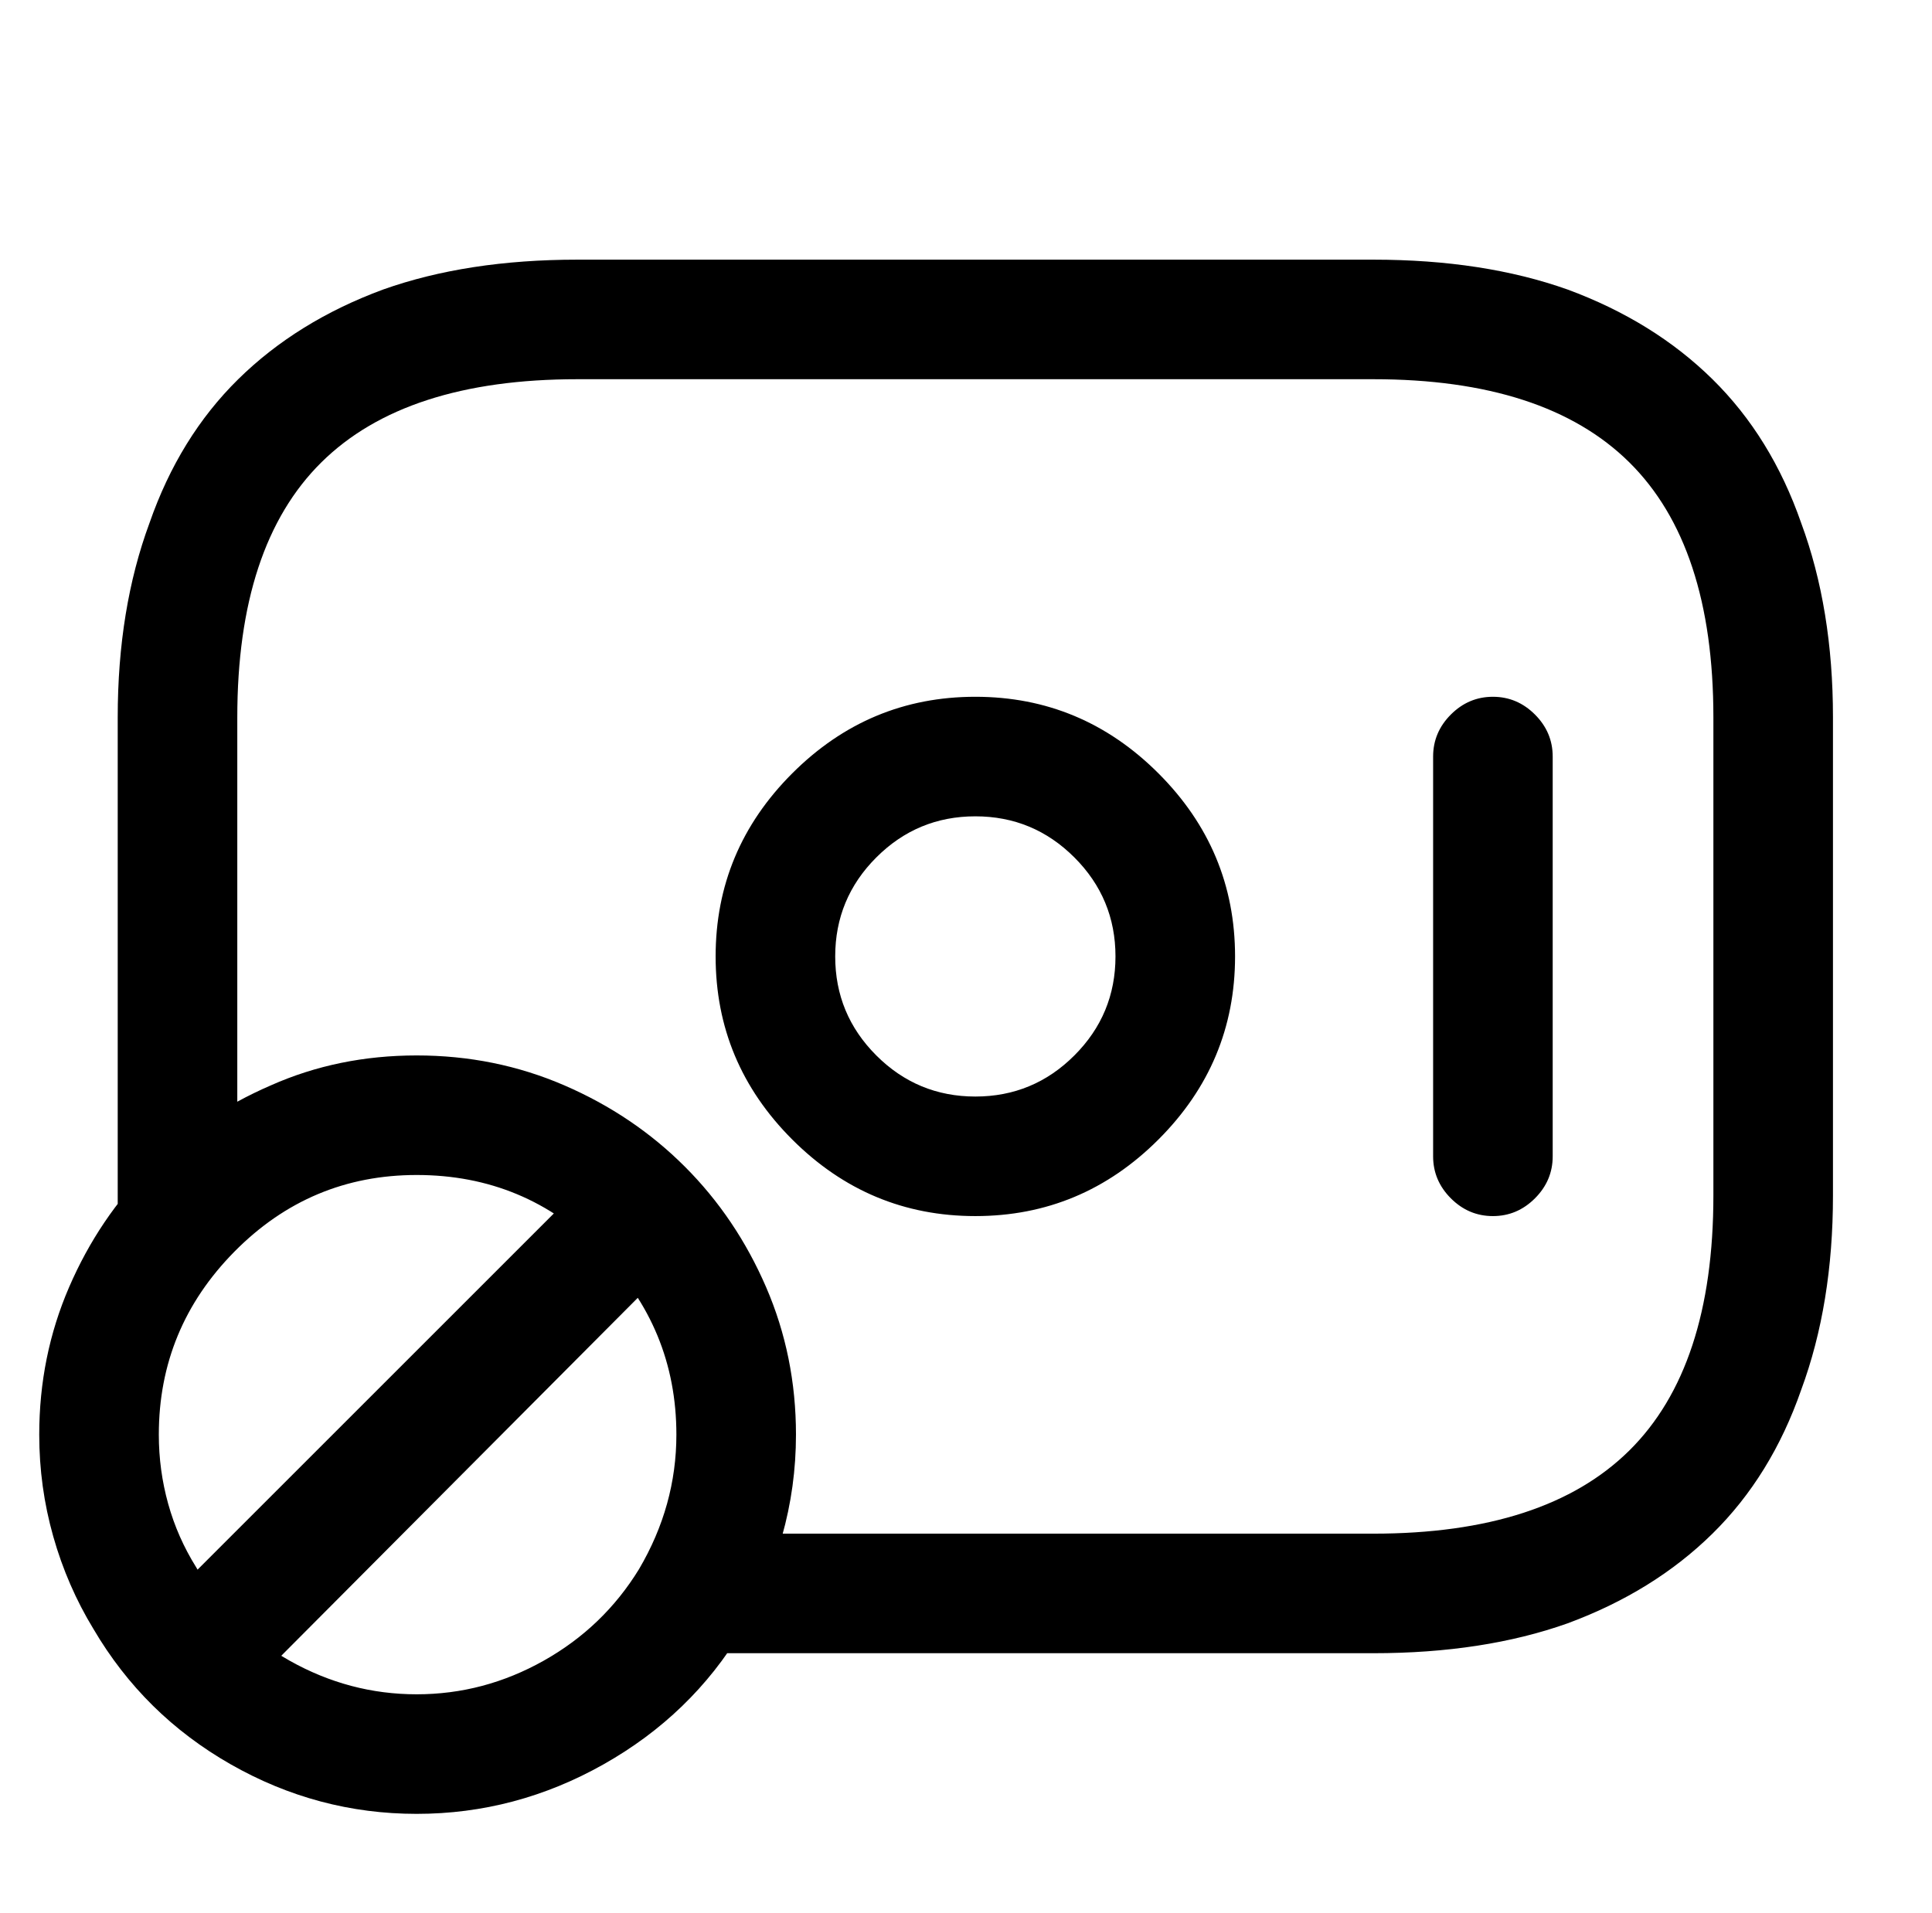 <?xml version="1.0" standalone="no"?>
<!DOCTYPE svg PUBLIC "-//W3C//DTD SVG 1.1//EN" "http://www.w3.org/Graphics/SVG/1.1/DTD/svg11.dtd" >
<svg xmlns="http://www.w3.org/2000/svg" xmlns:xlink="http://www.w3.org/1999/xlink" version="1.1" viewBox="-10 0 1034 1024">
   <path fill="currentColor"
d="M725 885h-362q-13 0 -22.5 -9.5t-9.5 -22.5t9.5 -22.5t22.5 -9.5h362q92 0 137 -44.5t45 -136.5v-256q0 -92 -45 -136.5t-137 -44.5h-426q-92 0 -137 44.5t-45 136.5v265q0 13 -9.5 22.5t-22.5 9.5t-22.5 -9.5t-9.5 -22.5v-265q0 -58 17 -104q16 -46 47.5 -77t77.5 -48
q45 -16 104 -16h426q59 0 104 16q46 17 77.5 48t47.5 77q17 46 17 104v256q0 58 -17 104q-16 46 -47.5 77t-77.5 48q-45 16 -104 16zM512 651q-57 0 -98 -41t-41 -98t41 -98t98 -41t98 41t41 98t-41 98t-98 41zM512 437q-31 0 -53 22t-22 53t22 53t53 22t53 -22t22 -53
t-22 -53t-53 -22v0zM789 651q-13 0 -22.5 -9.5t-9.5 -22.5v-214q0 -13 9.5 -22.5t22.5 -9.5t22.5 9.5t9.5 22.5v214q0 13 -9.5 22.5t-22.5 9.5zM213 971q-53 0 -99.5 -26.5t-73.5 -72.5q-14 -23 -21.5 -49.5t-7.5 -54.5q0 -42 16 -79t43.5 -64.5t64.5 -43.5q36 -16 78 -16
t79 16t64.5 43.5t43.5 64.5t16 79q0 28 -7.5 54.5t-21.5 50.5q-27 45 -74 71.5t-100 26.5v0zM213 629q-57 0 -97.5 41t-40.5 98q0 19 5 37t15 34q18 32 50 50t68 18t68 -18t51 -49q10 -17 15 -35t5 -37q0 -57 -40.5 -98t-98.5 -41v0zM96 917q-6 0 -12 -2t-11 -7
q-9 -9 -9 -22.5t9 -22.5l235 -235q9 -9 22.5 -9t22.5 9q10 9 10 22.5t-10 22.5l-234 235q-5 5 -11 7t-12 2v0z" />
</svg>
